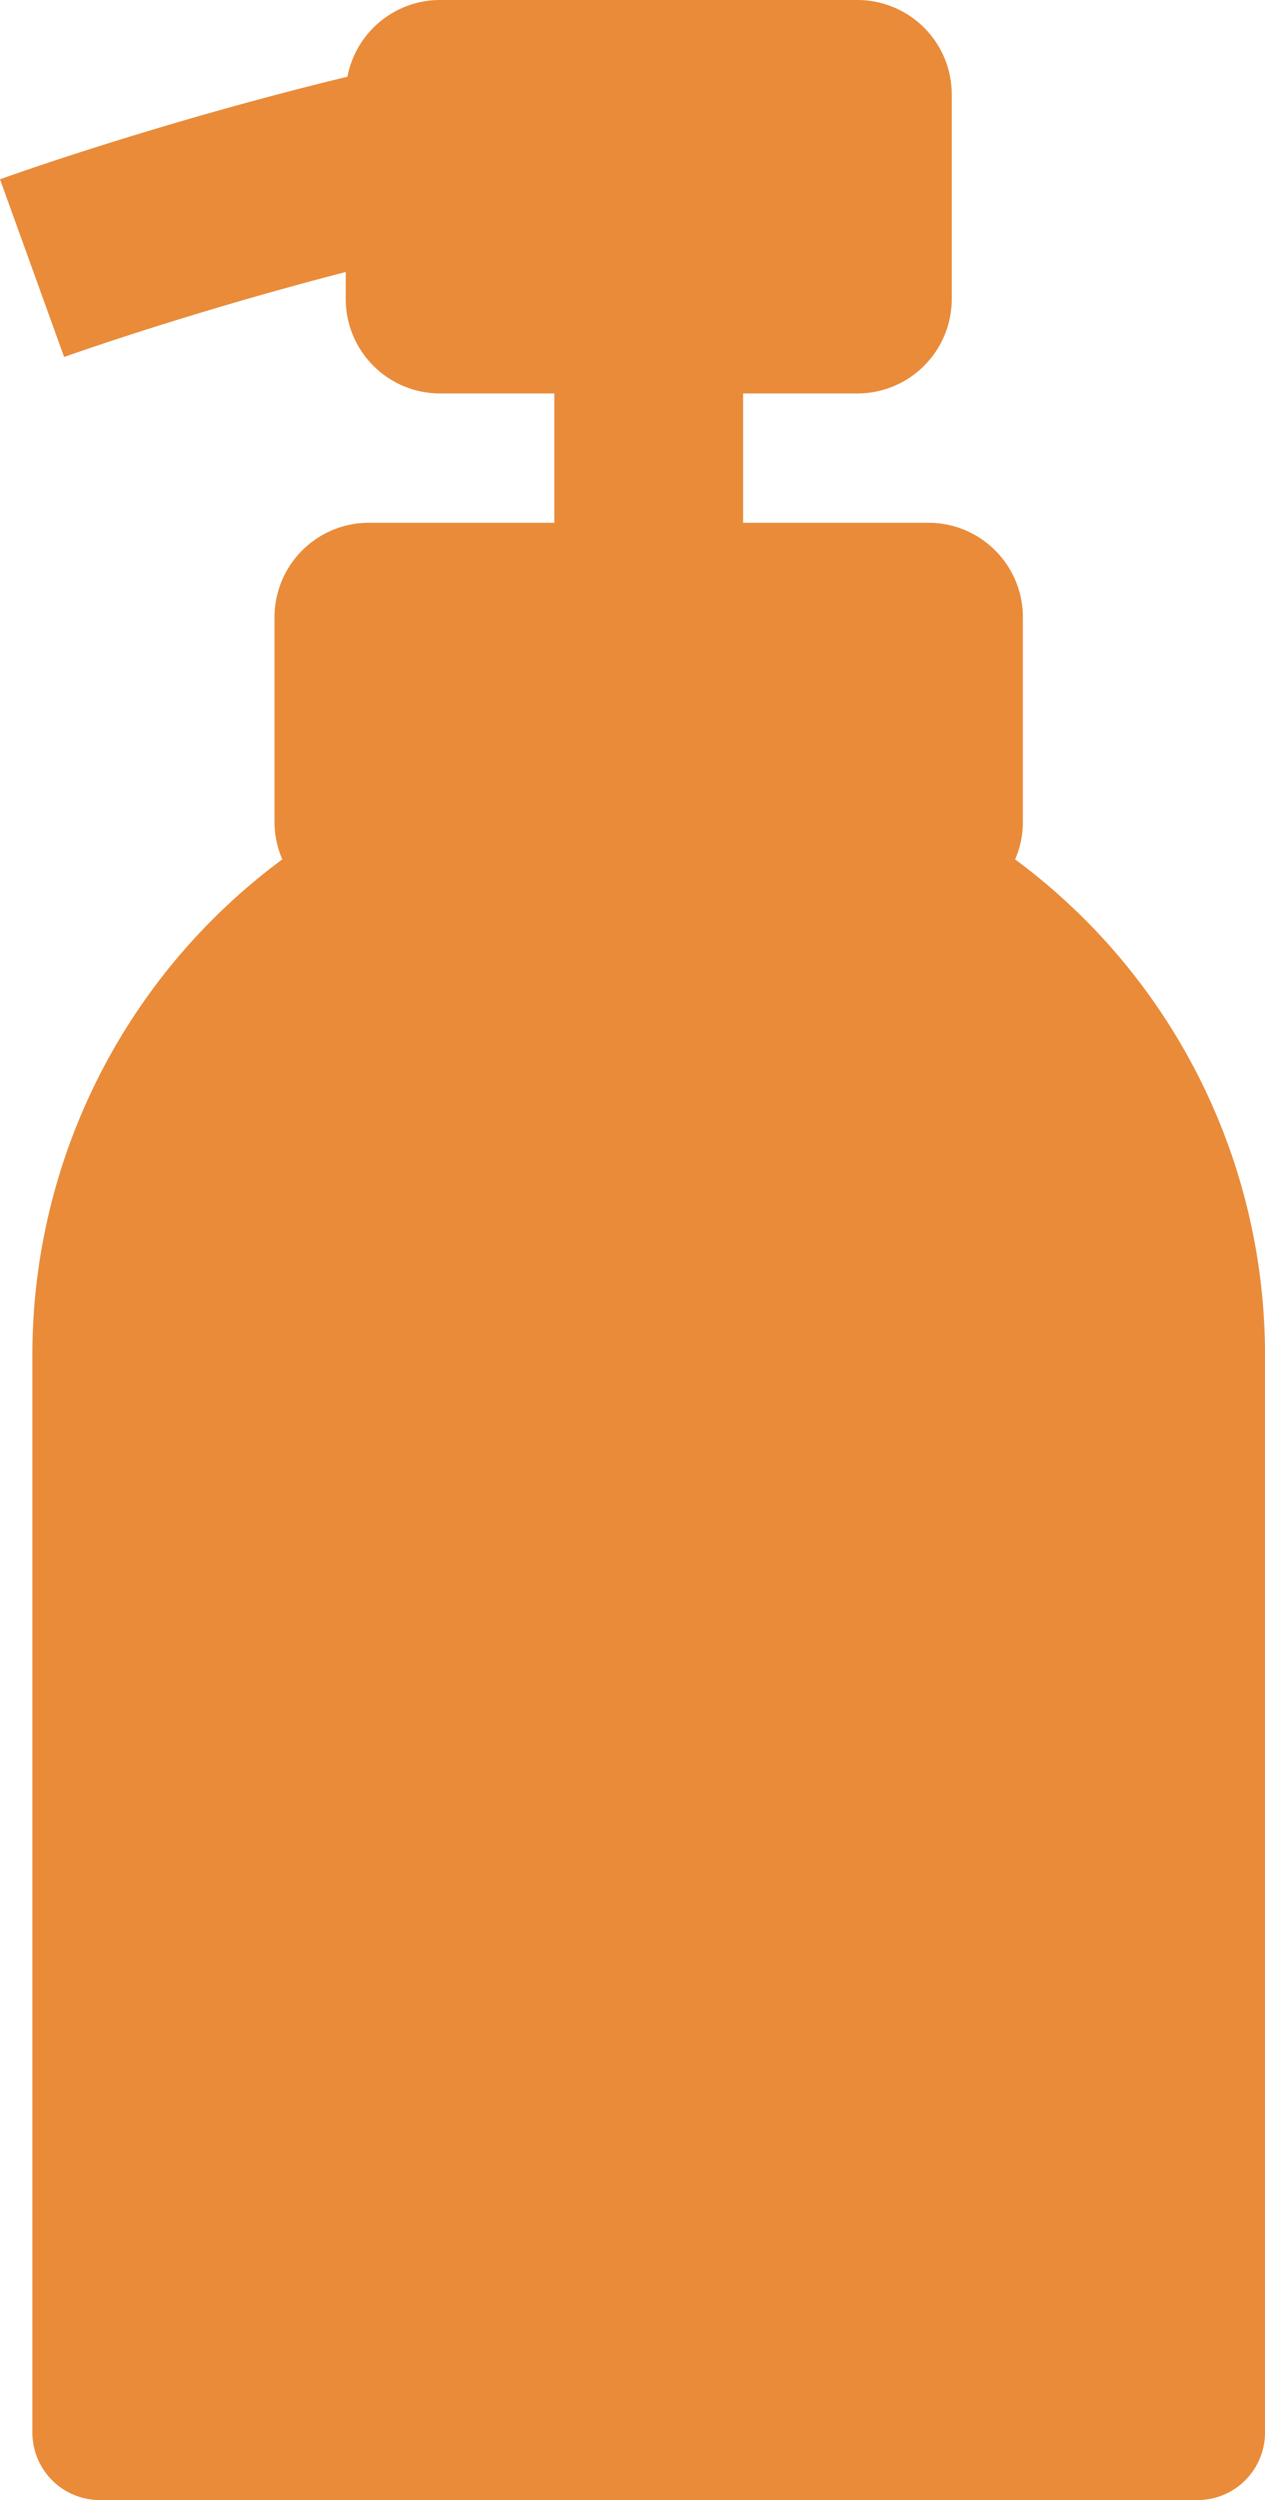 <svg xmlns="http://www.w3.org/2000/svg" width="25.308" height="50" viewBox="0 0 25.308 50">
  <path id="パス_1285224" data-name="パス 1285224" d="M20.309,17.187a1.879,1.879,0,0,0,.155-.751V12.345a1.889,1.889,0,0,0-1.889-1.89H14.867V7.869h2.284a1.889,1.889,0,0,0,1.89-1.889V1.889A1.889,1.889,0,0,0,17.151,0H8.806A1.888,1.888,0,0,0,6.951,1.534C3.145,2.457.171,3.524,0,3.586L1.283,7.14c.036-.013,2.446-.876,5.634-1.7v.54A1.888,1.888,0,0,0,8.806,7.869H11.09v2.586H7.382a1.889,1.889,0,0,0-1.89,1.89v4.091a1.877,1.877,0,0,0,.156.751,12.319,12.319,0,0,0-5,9.907V48.65A1.35,1.35,0,0,0,2,50H23.959a1.35,1.35,0,0,0,1.349-1.35V27.094a12.319,12.319,0,0,0-5-9.907" fill="#ea8b39"/>
</svg>
